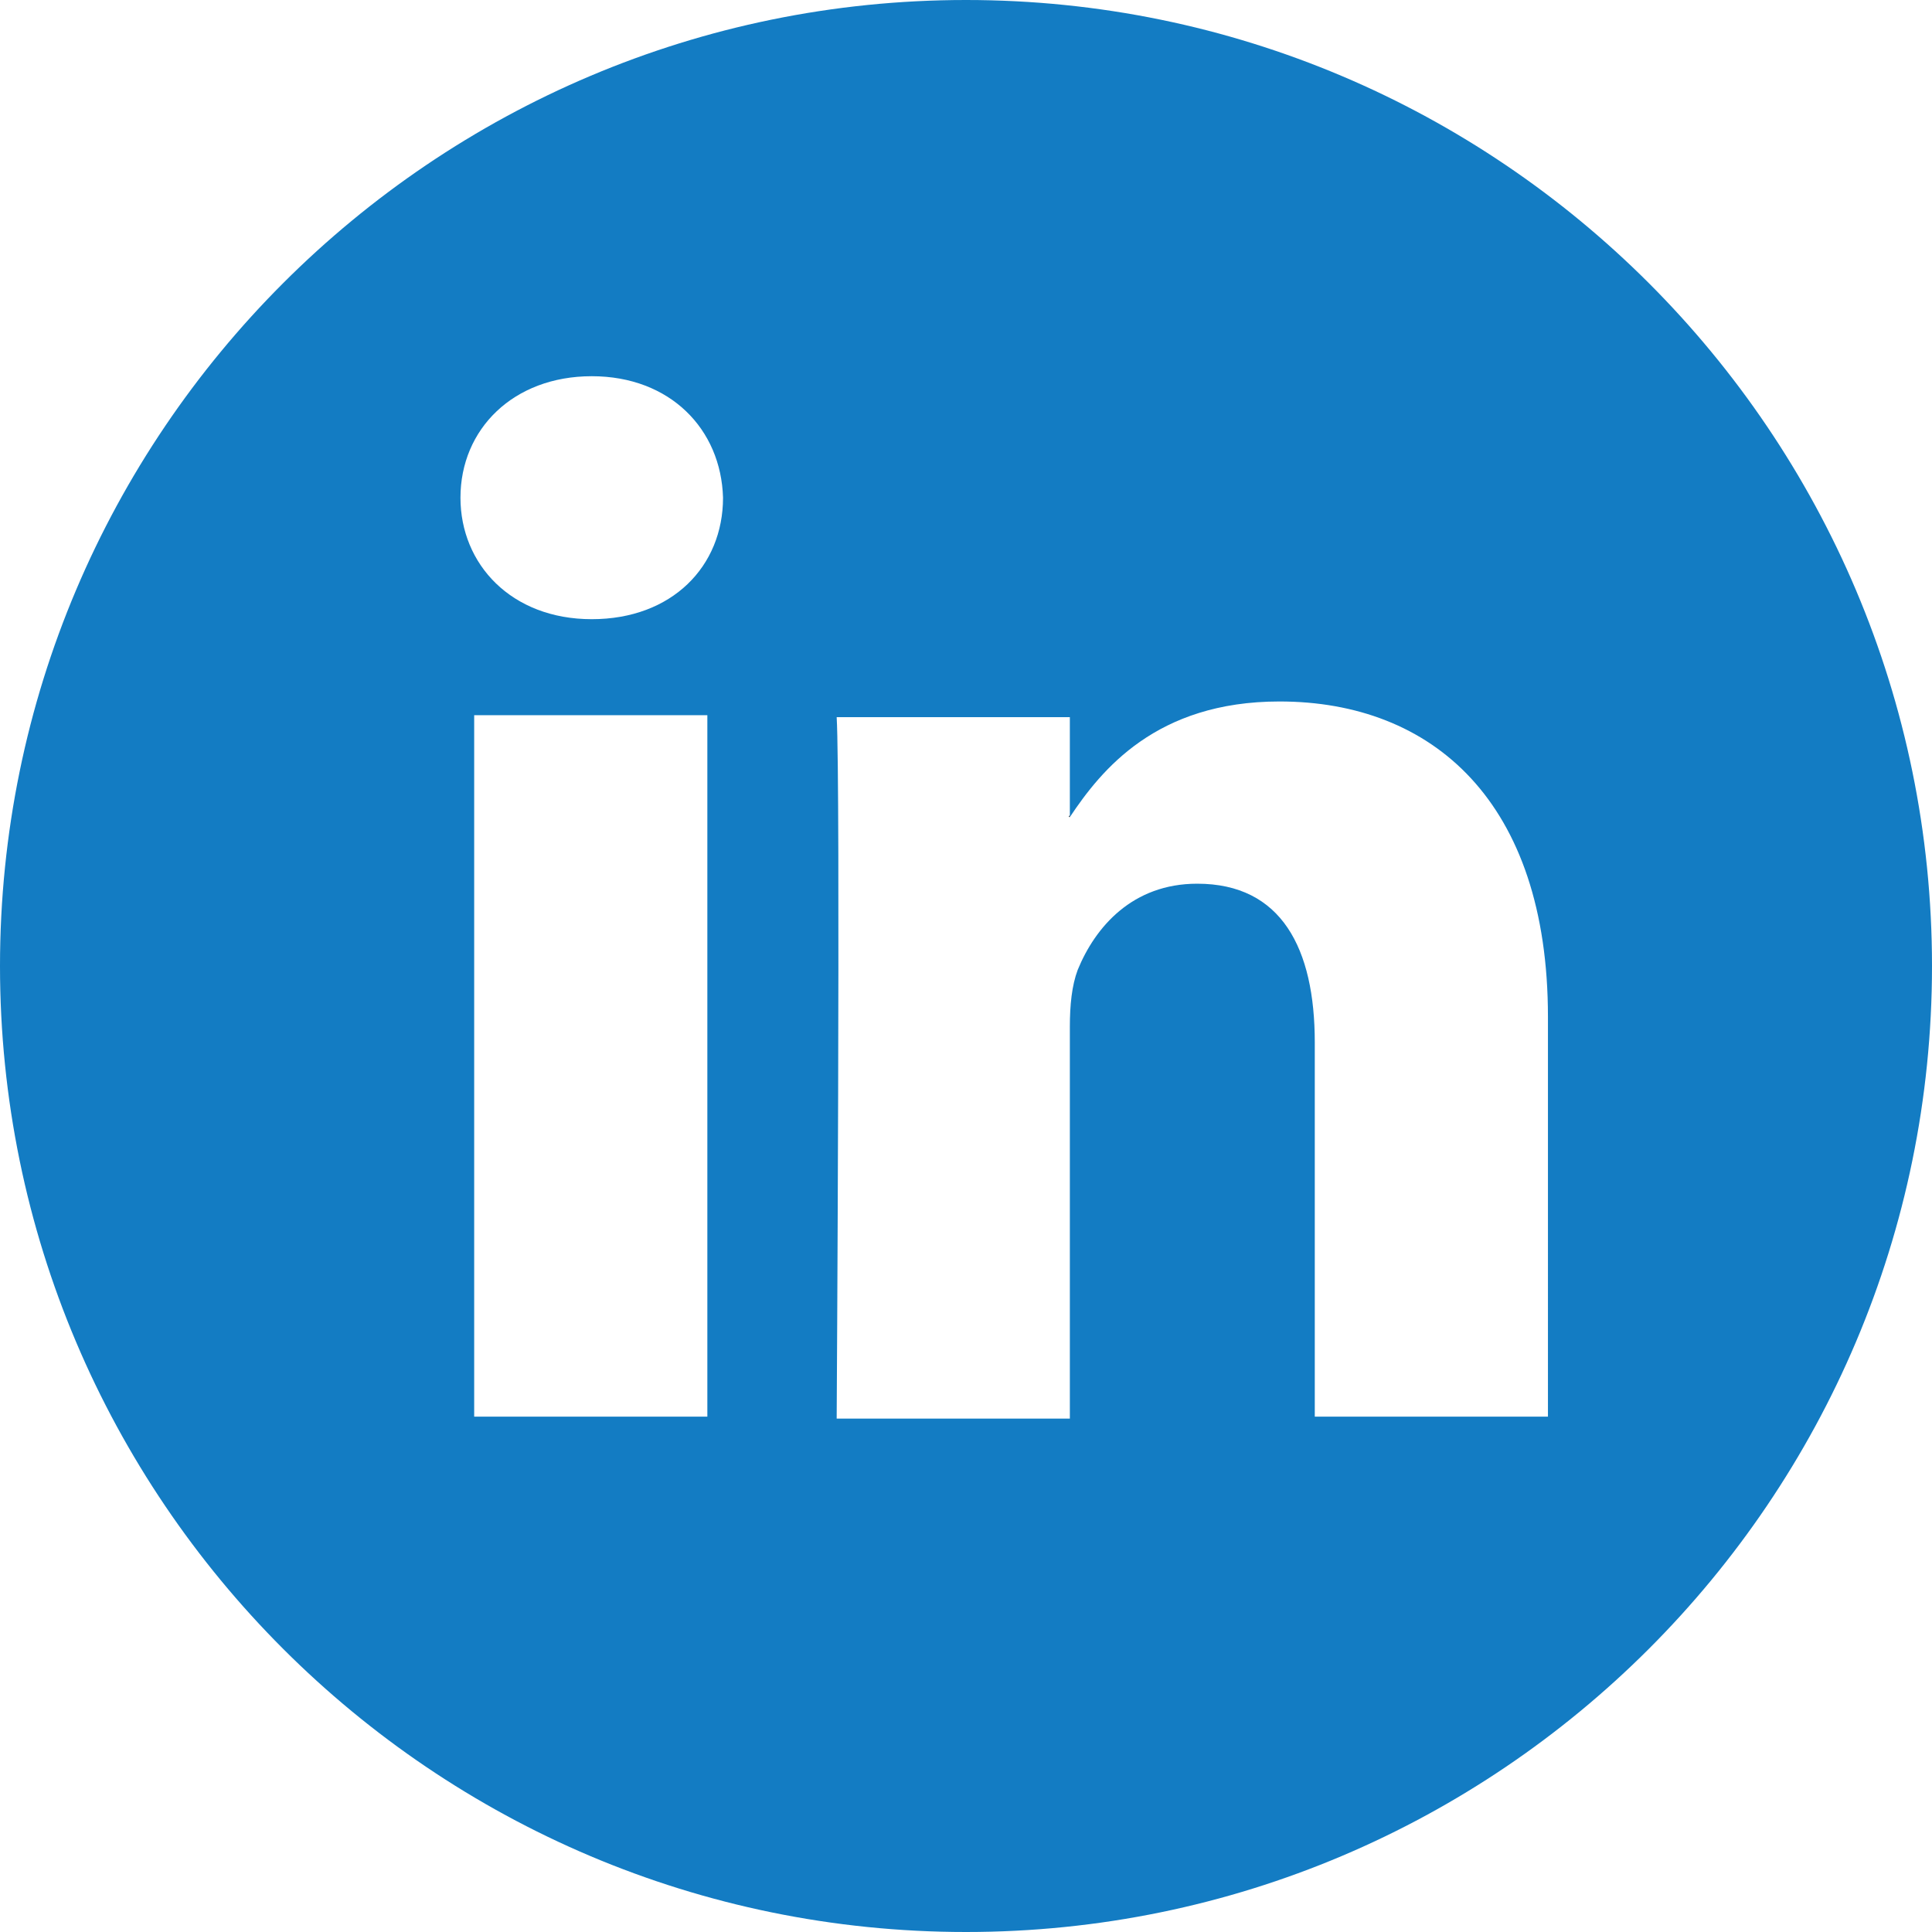 <?xml version="1.0" encoding="UTF-8"?> <!-- Generator: Adobe Illustrator 24.0.1, SVG Export Plug-In . SVG Version: 6.00 Build 0) --> <svg xmlns="http://www.w3.org/2000/svg" xmlns:xlink="http://www.w3.org/1999/xlink" id="Layer_1" x="0px" y="0px" viewBox="0 0 98.6 98.6" style="enable-background:new 0 0 98.6 98.6;" xml:space="preserve"> <style type="text/css"> .st0{fill:#137CC3;} </style> <path d="M54.6,41.7v-0.1C54.6,41.6,54.5,41.7,54.6,41.7L54.6,41.7z"></path> <path class="st0" d="M49.3,0C22.1,0,0,22.1,0,49.3s22.1,49.3,49.3,49.3s49.3-22.1,49.3-49.3S76.5,0,49.3,0z M36.1,72.3H24.2V36.5 h11.9V72.3z M30.2,31.6L30.2,31.6c-4.1,0-6.7-2.8-6.7-6.2c0-3.5,2.7-6.2,6.7-6.2s6.6,2.7,6.7,6.2C36.9,28.9,34.3,31.6,30.2,31.6z M79,72.3H67.1V53.2c0-4.8-1.7-8.1-6-8.1c-3.3,0-5.2,2.2-6.1,4.4c-0.3,0.8-0.4,1.8-0.4,2.9v20H42.7c0,0,0.2-32.4,0-35.8h11.9v5.1 c1.6-2.4,4.4-5.9,10.7-5.9c7.8,0,13.7,5.1,13.7,16.1L79,72.3L79,72.3z"></path> </svg> 